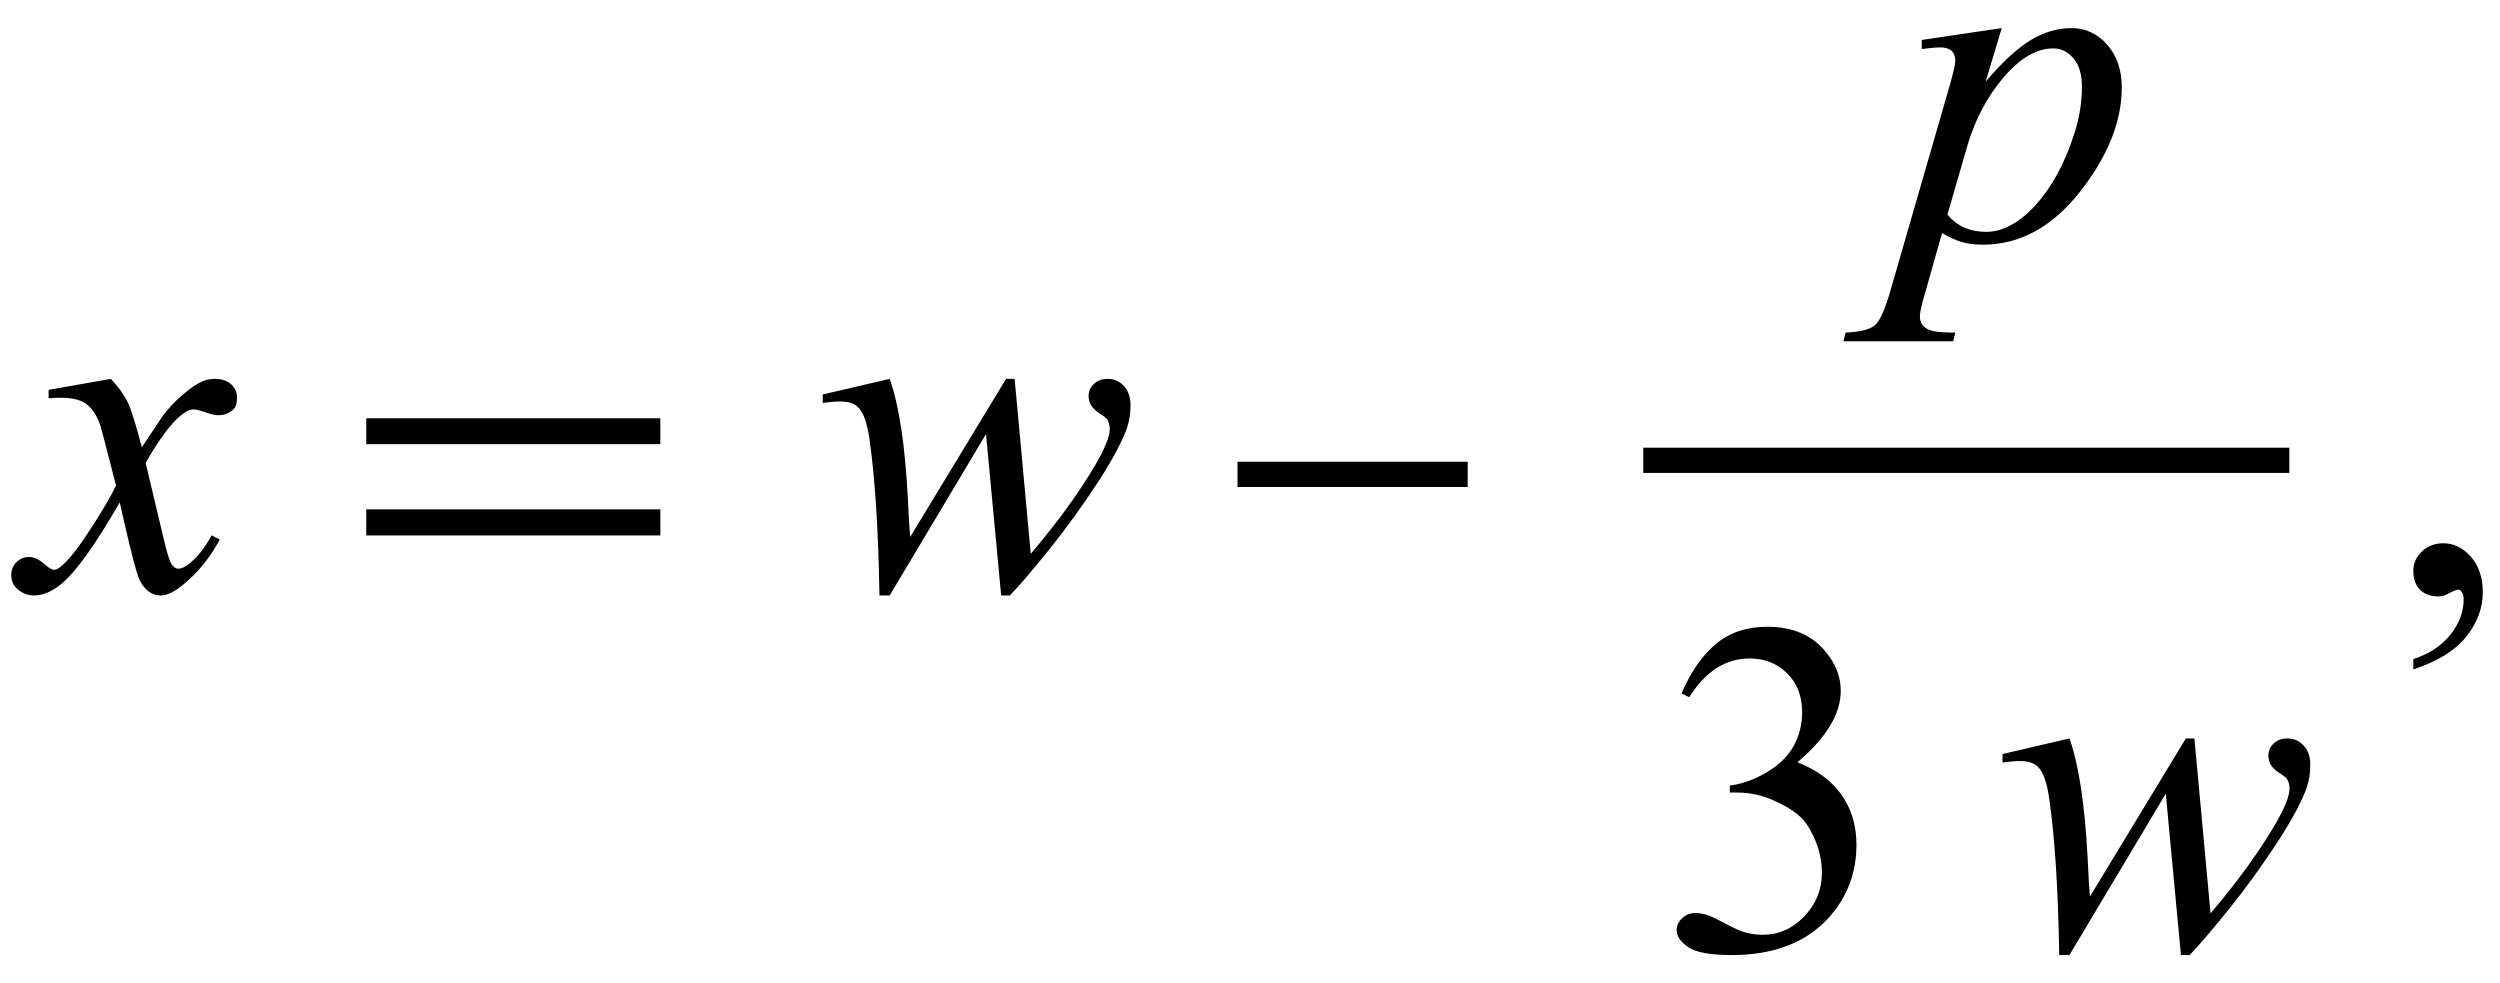<?xml version="1.0" encoding="UTF-8"?>
<svg xmlns="http://www.w3.org/2000/svg" xmlns:xlink="http://www.w3.org/1999/xlink"  viewBox="0 0 89 35" version="1.1">
<defs>
<g>
<symbol overflow="visible" id="glyph0-0">
<path style="stroke:none;" d="M 2.359 0 L 2.359 -10.625 L 10.859 -10.625 L 10.859 0 Z M 2.625 -0.266 L 10.594 -0.266 L 10.594 -10.359 L 2.625 -10.359 Z M 2.625 -0.266 "/>
</symbol>
<symbol overflow="visible" id="glyph0-1">
<path style="stroke:none;" d="M 2.945 -7.512 C 3.219 -7.223 3.422 -6.938 3.562 -6.648 C 3.66 -6.449 3.824 -5.926 4.051 -5.078 L 4.781 -6.176 C 4.977 -6.441 5.211 -6.695 5.488 -6.934 C 5.766 -7.176 6.008 -7.34 6.219 -7.43 C 6.352 -7.484 6.496 -7.512 6.656 -7.512 C 6.895 -7.512 7.086 -7.449 7.227 -7.32 C 7.367 -7.195 7.438 -7.039 7.438 -6.855 C 7.438 -6.645 7.395 -6.504 7.312 -6.426 C 7.156 -6.285 6.98 -6.219 6.781 -6.219 C 6.664 -6.219 6.539 -6.242 6.406 -6.293 C 6.148 -6.383 5.973 -6.426 5.887 -6.426 C 5.754 -6.426 5.594 -6.348 5.414 -6.191 C 5.07 -5.906 4.66 -5.348 4.184 -4.523 L 4.863 -1.668 C 4.969 -1.23 5.059 -0.969 5.129 -0.883 C 5.203 -0.797 5.273 -0.754 5.344 -0.754 C 5.461 -0.754 5.598 -0.82 5.754 -0.945 C 6.059 -1.199 6.316 -1.531 6.531 -1.941 L 6.824 -1.793 C 6.477 -1.141 6.031 -0.598 5.496 -0.164 C 5.191 0.078 4.934 0.199 4.723 0.199 C 4.414 0.199 4.168 0.023 3.984 -0.324 C 3.867 -0.539 3.629 -1.469 3.262 -3.113 C 2.398 -1.613 1.707 -0.648 1.188 -0.215 C 0.852 0.062 0.523 0.199 0.207 0.199 C -0.016 0.199 -0.215 0.117 -0.398 -0.043 C -0.531 -0.164 -0.598 -0.328 -0.598 -0.531 C -0.598 -0.715 -0.535 -0.867 -0.414 -0.988 C -0.293 -1.109 -0.145 -1.172 0.031 -1.172 C 0.211 -1.172 0.398 -1.082 0.598 -0.906 C 0.742 -0.777 0.852 -0.715 0.93 -0.715 C 0.996 -0.715 1.082 -0.758 1.188 -0.848 C 1.445 -1.059 1.801 -1.512 2.25 -2.207 C 2.699 -2.906 2.992 -3.41 3.129 -3.719 C 2.785 -5.062 2.602 -5.773 2.574 -5.852 C 2.445 -6.211 2.281 -6.465 2.074 -6.617 C 1.871 -6.766 1.57 -6.84 1.172 -6.84 C 1.043 -6.84 0.898 -6.836 0.73 -6.824 L 0.73 -7.121 Z M 2.945 -7.512 "/>
</symbol>
<symbol overflow="visible" id="glyph0-2">
<path style="stroke:none;" d="M 7.121 -7.512 L 7.695 -1.285 C 8.656 -2.414 9.426 -3.477 10.004 -4.465 C 10.34 -5.047 10.508 -5.469 10.508 -5.727 C 10.508 -5.848 10.48 -5.957 10.426 -6.051 C 10.402 -6.102 10.316 -6.176 10.164 -6.27 C 10.012 -6.367 9.906 -6.469 9.844 -6.57 C 9.785 -6.672 9.754 -6.781 9.754 -6.898 C 9.754 -7.07 9.816 -7.215 9.945 -7.332 C 10.07 -7.453 10.234 -7.512 10.434 -7.512 C 10.66 -7.512 10.852 -7.43 11.012 -7.258 C 11.168 -7.09 11.246 -6.863 11.246 -6.582 C 11.246 -6.293 11.207 -6.027 11.125 -5.777 C 10.957 -5.301 10.633 -4.688 10.152 -3.934 C 9.566 -3.031 8.961 -2.195 8.34 -1.422 C 7.715 -0.652 7.254 -0.109 6.949 0.199 L 6.641 0.199 L 6.102 -5.547 L 2.672 0.199 L 2.309 0.199 C 2.27 -2.164 2.148 -4.027 1.949 -5.395 C 1.867 -5.965 1.73 -6.34 1.535 -6.516 C 1.398 -6.645 1.188 -6.707 0.906 -6.707 C 0.746 -6.707 0.539 -6.691 0.289 -6.656 L 0.289 -6.957 L 2.672 -7.512 C 3.004 -6.586 3.219 -5.168 3.32 -3.254 C 3.352 -2.527 3.383 -2.074 3.402 -1.883 L 6.816 -7.512 Z M 7.121 -7.512 "/>
</symbol>
<symbol overflow="visible" id="glyph0-3">
<path style="stroke:none;" d="M 3.762 -7.512 L 3.188 -5.602 C 3.789 -6.312 4.328 -6.805 4.801 -7.09 C 5.273 -7.371 5.758 -7.512 6.25 -7.512 C 6.742 -7.512 7.164 -7.316 7.512 -6.926 C 7.859 -6.535 8.035 -6.027 8.035 -5.402 C 8.035 -4.188 7.539 -2.949 6.551 -1.688 C 5.559 -0.43 4.406 0.199 3.086 0.199 C 2.812 0.199 2.566 0.168 2.352 0.109 C 2.141 0.047 1.902 -0.062 1.637 -0.215 L 1.031 1.926 C 0.906 2.348 0.848 2.621 0.848 2.746 C 0.848 2.867 0.879 2.973 0.941 3.059 C 1.004 3.145 1.109 3.211 1.254 3.258 C 1.398 3.305 1.684 3.328 2.109 3.328 L 2.035 3.637 L -1.875 3.637 L -1.793 3.328 C -1.277 3.305 -0.93 3.219 -0.75 3.062 C -0.57 2.906 -0.383 2.48 -0.184 1.777 L 1.918 -5.496 C 2.047 -5.953 2.109 -6.238 2.109 -6.352 C 2.109 -6.5 2.066 -6.617 1.98 -6.699 C 1.895 -6.781 1.762 -6.824 1.586 -6.824 C 1.426 -6.824 1.199 -6.805 0.914 -6.766 L 0.914 -7.09 Z M 1.828 -0.871 C 2.172 -0.461 2.633 -0.258 3.211 -0.258 C 3.5 -0.258 3.793 -0.336 4.094 -0.5 C 4.391 -0.66 4.684 -0.898 4.969 -1.211 C 5.254 -1.527 5.508 -1.891 5.734 -2.305 C 5.961 -2.715 6.168 -3.203 6.348 -3.762 C 6.527 -4.32 6.617 -4.871 6.617 -5.422 C 6.617 -5.863 6.516 -6.203 6.312 -6.438 C 6.109 -6.672 5.875 -6.789 5.602 -6.789 C 5.004 -6.789 4.414 -6.445 3.832 -5.762 C 3.246 -5.074 2.82 -4.273 2.547 -3.352 Z M 1.828 -0.871 "/>
</symbol>
<symbol overflow="visible" id="glyph1-0">
<path style="stroke:none;" d="M 1 0 L 1 -12.797 L 7 -12.797 L 7 0 Z M 2 -1 L 6 -1 L 6 -11.797 L 2 -11.797 Z M 2 -1 "/>
</symbol>
<symbol overflow="visible" id="glyph1-1">
<path style="stroke:none;" d="M 11.508 -5.188 L 1.039 -5.188 L 1.039 -6.109 L 11.508 -6.109 Z M 11.508 -1.938 L 1.039 -1.938 L 1.039 -2.867 L 11.508 -2.867 Z M 11.508 -1.938 "/>
</symbol>
<symbol overflow="visible" id="glyph1-2">
<path style="stroke:none;" d="M 9.25 -3.664 L 1.055 -3.664 L 1.055 -4.562 L 9.25 -4.562 Z M 9.25 -3.664 "/>
</symbol>
<symbol overflow="visible" id="glyph2-0">
<path style="stroke:none;" d="M 2.359 0 L 2.359 -10.625 L 10.859 -10.625 L 10.859 0 Z M 2.625 -0.266 L 10.594 -0.266 L 10.594 -10.359 L 2.625 -10.359 Z M 2.625 -0.266 "/>
</symbol>
<symbol overflow="visible" id="glyph2-1">
<path style="stroke:none;" d="M 0.863 -9.113 C 1.184 -9.871 1.59 -10.457 2.078 -10.871 C 2.57 -11.281 3.18 -11.488 3.91 -11.488 C 4.812 -11.488 5.504 -11.195 5.984 -10.609 C 6.352 -10.172 6.531 -9.703 6.531 -9.207 C 6.531 -8.387 6.02 -7.539 4.988 -6.664 C 5.68 -6.395 6.203 -6.008 6.559 -5.504 C 6.914 -5 7.09 -4.406 7.09 -3.727 C 7.09 -2.754 6.777 -1.91 6.16 -1.195 C 5.352 -0.266 4.18 0.199 2.648 0.199 C 1.891 0.199 1.375 0.105 1.102 -0.082 C 0.828 -0.27 0.688 -0.473 0.688 -0.688 C 0.688 -0.848 0.754 -0.992 0.883 -1.113 C 1.016 -1.234 1.172 -1.297 1.352 -1.297 C 1.492 -1.297 1.633 -1.273 1.777 -1.227 C 1.871 -1.199 2.082 -1.102 2.414 -0.926 C 2.746 -0.75 2.977 -0.648 3.105 -0.613 C 3.309 -0.555 3.527 -0.523 3.762 -0.523 C 4.324 -0.523 4.816 -0.742 5.234 -1.18 C 5.652 -1.617 5.859 -2.133 5.859 -2.73 C 5.859 -3.168 5.762 -3.594 5.57 -4.008 C 5.426 -4.32 5.27 -4.555 5.098 -4.715 C 4.859 -4.938 4.531 -5.137 4.117 -5.316 C 3.703 -5.496 3.277 -5.586 2.848 -5.586 L 2.582 -5.586 L 2.582 -5.836 C 3.02 -5.891 3.457 -6.047 3.898 -6.309 C 4.336 -6.57 4.656 -6.883 4.855 -7.246 C 5.055 -7.613 5.156 -8.012 5.156 -8.449 C 5.156 -9.02 4.977 -9.48 4.621 -9.832 C 4.262 -10.184 3.82 -10.359 3.289 -10.359 C 2.43 -10.359 1.711 -9.898 1.137 -8.98 Z M 0.863 -9.113 "/>
</symbol>
<symbol overflow="visible" id="glyph2-2">
<path style="stroke:none;" d="M 0.914 2.832 L 0.914 2.465 C 1.484 2.277 1.926 1.984 2.238 1.59 C 2.551 1.195 2.707 0.773 2.707 0.332 C 2.707 0.227 2.68 0.137 2.633 0.066 C 2.594 0.016 2.555 -0.008 2.516 -0.008 C 2.453 -0.008 2.32 0.047 2.117 0.156 C 2.016 0.207 1.91 0.234 1.801 0.234 C 1.531 0.234 1.312 0.152 1.152 -0.008 C 0.992 -0.168 0.914 -0.391 0.914 -0.672 C 0.914 -0.945 1.016 -1.176 1.223 -1.371 C 1.43 -1.562 1.684 -1.66 1.984 -1.66 C 2.348 -1.66 2.676 -1.5 2.961 -1.184 C 3.246 -0.863 3.387 -0.441 3.387 0.082 C 3.387 0.652 3.188 1.184 2.793 1.672 C 2.398 2.164 1.77 2.547 0.914 2.832 Z M 0.914 2.832 "/>
</symbol>
</g>
</defs>
<g id="surface202262">
<g style="fill:rgb(0%,0%,0%);fill-opacity:1;">
  <use xlink:href="#glyph0-1" x="1" y="21"/>
</g>
<g style="fill:rgb(0%,0%,0%);fill-opacity:1;">
  <use xlink:href="#glyph1-1" x="12" y="21"/>
</g>
<g style="fill:rgb(0%,0%,0%);fill-opacity:1;">
  <use xlink:href="#glyph0-2" x="29" y="21"/>
</g>
<g style="fill:rgb(0%,0%,0%);fill-opacity:1;">
  <use xlink:href="#glyph1-2" x="43" y="21"/>
</g>
<path style="fill:none;stroke-width:0.898;stroke-linecap:square;stroke-linejoin:miter;stroke:rgb(0%,0%,0%);stroke-opacity:1;stroke-miterlimit:10;" d="M 65.949 20.387 L 88.051 20.387 " transform="matrix(1,0,0,1,-7,-4)"/>
<g style="fill:rgb(0%,0%,0%);fill-opacity:1;">
  <use xlink:href="#glyph0-3" x="67.5" y="8.512"/>
</g>
<g style="fill:rgb(0%,0%,0%);fill-opacity:1;">
  <use xlink:href="#glyph2-1" x="59" y="33.801"/>
</g>
<g style="fill:rgb(0%,0%,0%);fill-opacity:1;">
  <use xlink:href="#glyph0-2" x="71" y="33.801"/>
</g>
<g style="fill:rgb(0%,0%,0%);fill-opacity:1;">
  <use xlink:href="#glyph2-2" x="85" y="21"/>
</g>
</g>
</svg>